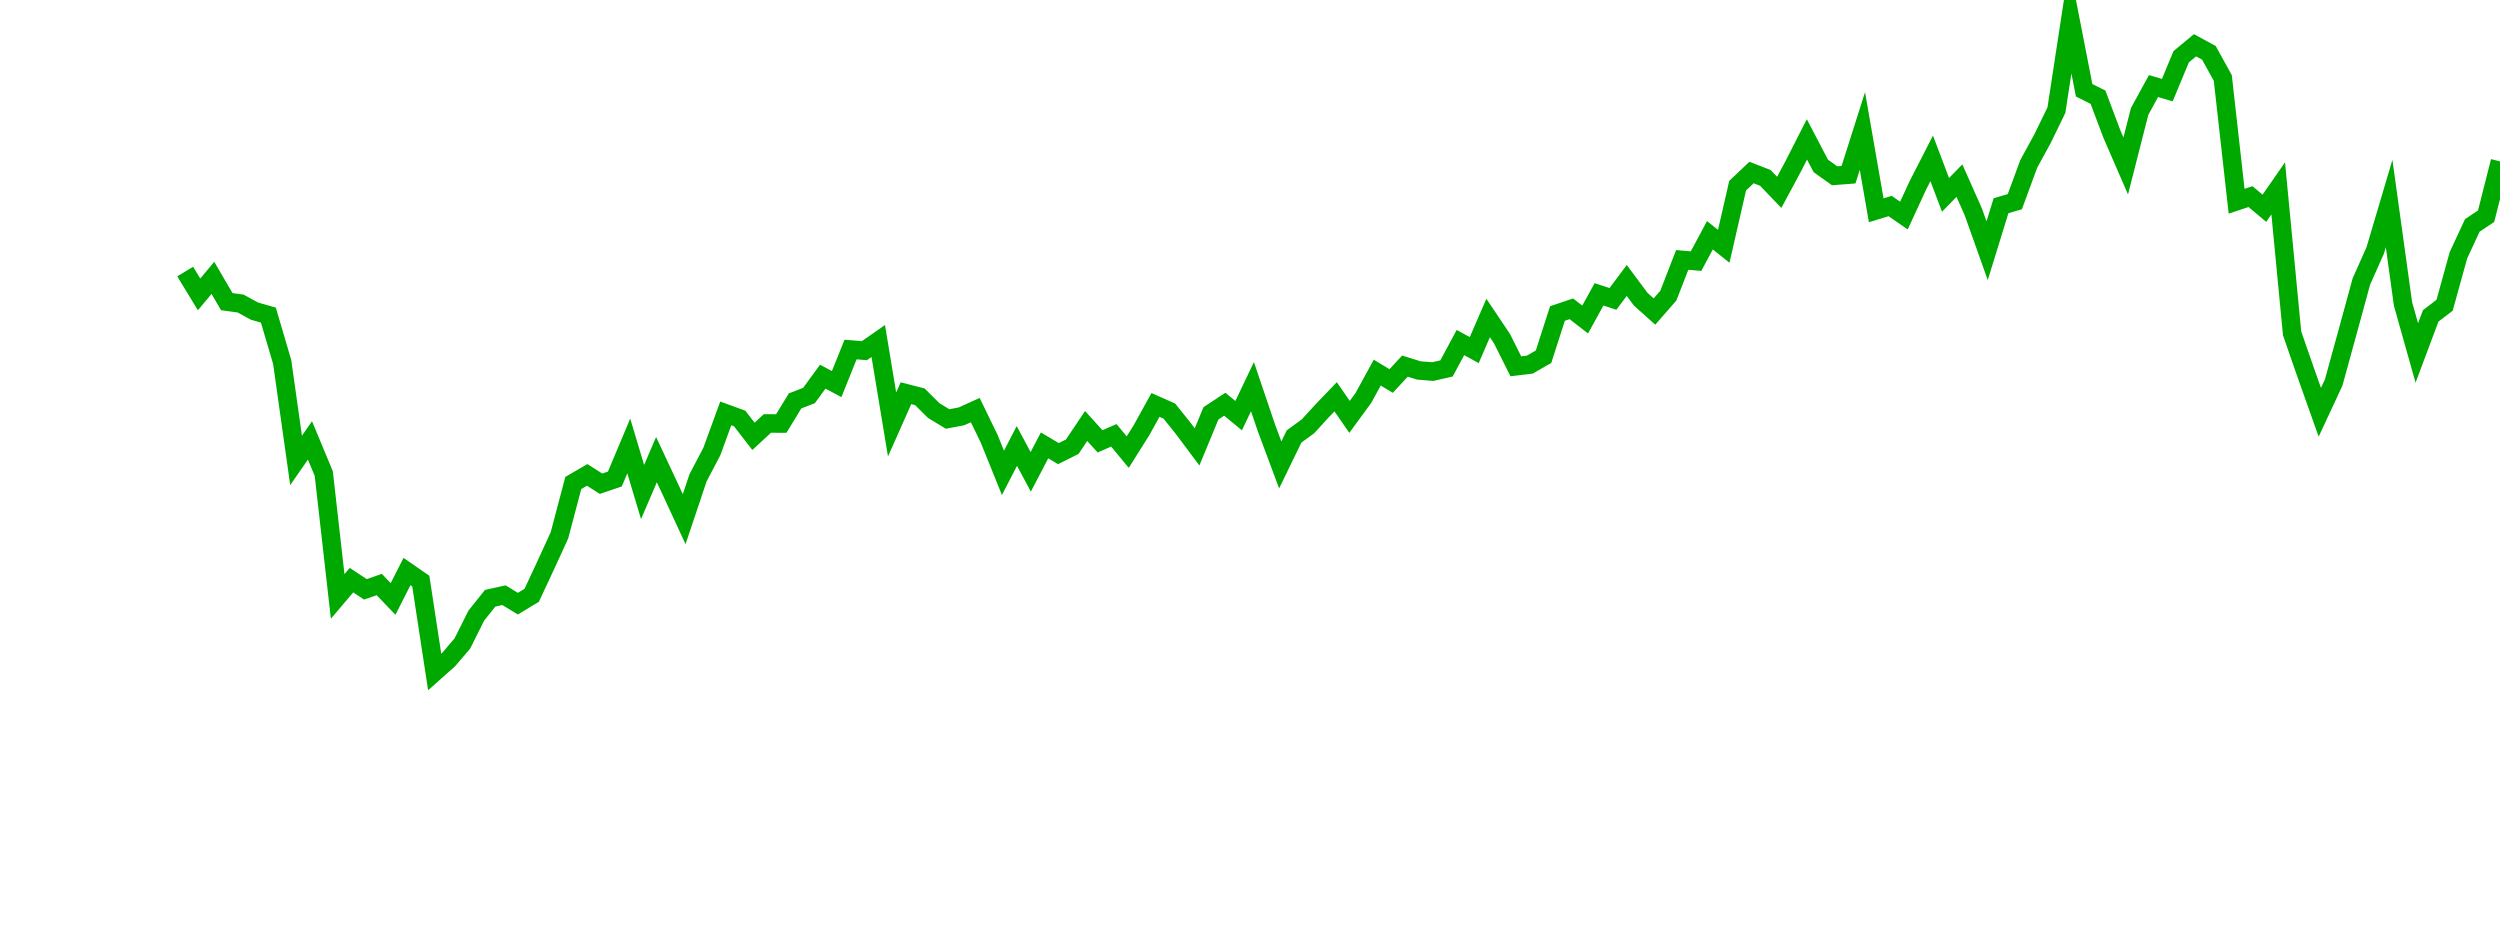 <?xml version="1.0" encoding="UTF-8"?>
<svg xmlns="http://www.w3.org/2000/svg" xmlns:xlink="http://www.w3.org/1999/xlink" width="135pt" height="50pt" viewBox="0 0 135 50" version="1.1">
<defs>
<clipPath id="S8LS8axEOp__clip1">
  <path d="M 9.5 0 L 135 0 L 135 40.5 L 9.5 40.5 Z M 9.5 0 "/>
</clipPath>
</defs>
<g id="surface563221">
<g clip-path="url(#S8LS8axEOp__clip1)" clip-rule="nonzero">
<path style="fill:none;stroke-width:1;stroke-linecap:butt;stroke-linejoin:miter;stroke:rgb(0%,66.275%,0%);stroke-opacity:1;stroke-miterlimit:10;" d="M 10 14.664 L 10.75 15.898 L 11.496 15.004 L 12.246 16.289 L 12.992 16.391 L 13.742 16.801 L 14.492 17.016 L 15.238 19.547 L 15.988 24.863 L 16.738 23.781 L 17.484 25.574 L 18.234 32.207 L 18.98 31.328 L 19.73 31.824 L 20.48 31.566 L 21.227 32.344 L 21.977 30.863 L 22.723 31.379 L 23.473 36.289 L 24.223 35.621 L 24.969 34.746 L 25.719 33.246 L 26.469 32.305 L 27.215 32.141 L 27.965 32.598 L 28.711 32.148 L 29.461 30.543 L 30.211 28.906 L 30.957 26.082 L 31.707 25.645 L 32.457 26.121 L 33.203 25.867 L 33.953 24.082 L 34.699 26.57 L 35.449 24.82 L 36.199 26.422 L 36.945 28.035 L 37.695 25.801 L 38.441 24.379 L 39.191 22.324 L 39.941 22.598 L 40.688 23.562 L 41.438 22.867 L 42.188 22.871 L 42.934 21.648 L 43.684 21.359 L 44.43 20.34 L 45.18 20.742 L 45.93 18.875 L 46.676 18.938 L 47.426 18.414 L 48.172 22.922 L 48.922 21.234 L 49.672 21.426 L 50.418 22.168 L 51.168 22.625 L 51.918 22.484 L 52.664 22.145 L 53.414 23.688 L 54.16 25.535 L 54.91 24.082 L 55.66 25.48 L 56.406 24.051 L 57.156 24.496 L 57.902 24.121 L 58.652 23.004 L 59.402 23.832 L 60.148 23.508 L 60.898 24.414 L 61.648 23.219 L 62.395 21.867 L 63.145 22.199 L 63.891 23.129 L 64.641 24.133 L 65.391 22.32 L 66.137 21.828 L 66.887 22.445 L 67.633 20.879 L 68.383 23.094 L 69.133 25.105 L 69.879 23.57 L 70.629 23.023 L 71.379 22.203 L 72.125 21.426 L 72.875 22.512 L 73.621 21.492 L 74.371 20.121 L 75.121 20.574 L 75.867 19.77 L 76.617 20.004 L 77.367 20.066 L 78.113 19.895 L 78.863 18.496 L 79.609 18.906 L 80.359 17.172 L 81.109 18.289 L 81.855 19.781 L 82.605 19.691 L 83.352 19.262 L 84.102 16.93 L 84.852 16.676 L 85.598 17.254 L 86.348 15.895 L 87.098 16.141 L 87.844 15.145 L 88.594 16.152 L 89.34 16.824 L 90.09 15.965 L 90.84 14.035 L 91.586 14.102 L 92.336 12.703 L 93.082 13.301 L 93.832 10.027 L 94.582 9.316 L 95.328 9.605 L 96.078 10.387 L 96.828 8.992 L 97.574 7.527 L 98.324 8.961 L 99.07 9.492 L 99.82 9.434 L 100.57 7.074 L 101.316 11.355 L 102.066 11.125 L 102.812 11.641 L 103.562 10.016 L 104.312 8.551 L 105.059 10.523 L 105.809 9.754 L 106.559 11.441 L 107.305 13.539 L 108.055 11.109 L 108.801 10.891 L 109.551 8.852 L 110.301 7.48 L 111.047 5.945 L 111.797 1.047 L 112.543 4.875 L 113.293 5.25 L 114.043 7.242 L 114.789 8.961 L 115.539 6.02 L 116.289 4.648 L 117.035 4.867 L 117.785 3.062 L 118.531 2.445 L 119.281 2.852 L 120.031 4.211 L 120.777 10.867 L 121.527 10.617 L 122.277 11.246 L 123.023 10.172 L 123.773 18 L 124.52 20.152 L 125.27 22.262 L 126.02 20.652 L 126.766 17.938 L 127.516 15.195 L 128.262 13.523 L 129.012 10.992 L 129.762 16.41 L 130.508 19.059 L 131.258 17.059 L 132.008 16.484 L 132.754 13.789 L 133.504 12.172 L 134.25 11.676 L 135 8.715 "/>
</g>
</g>
</svg>
